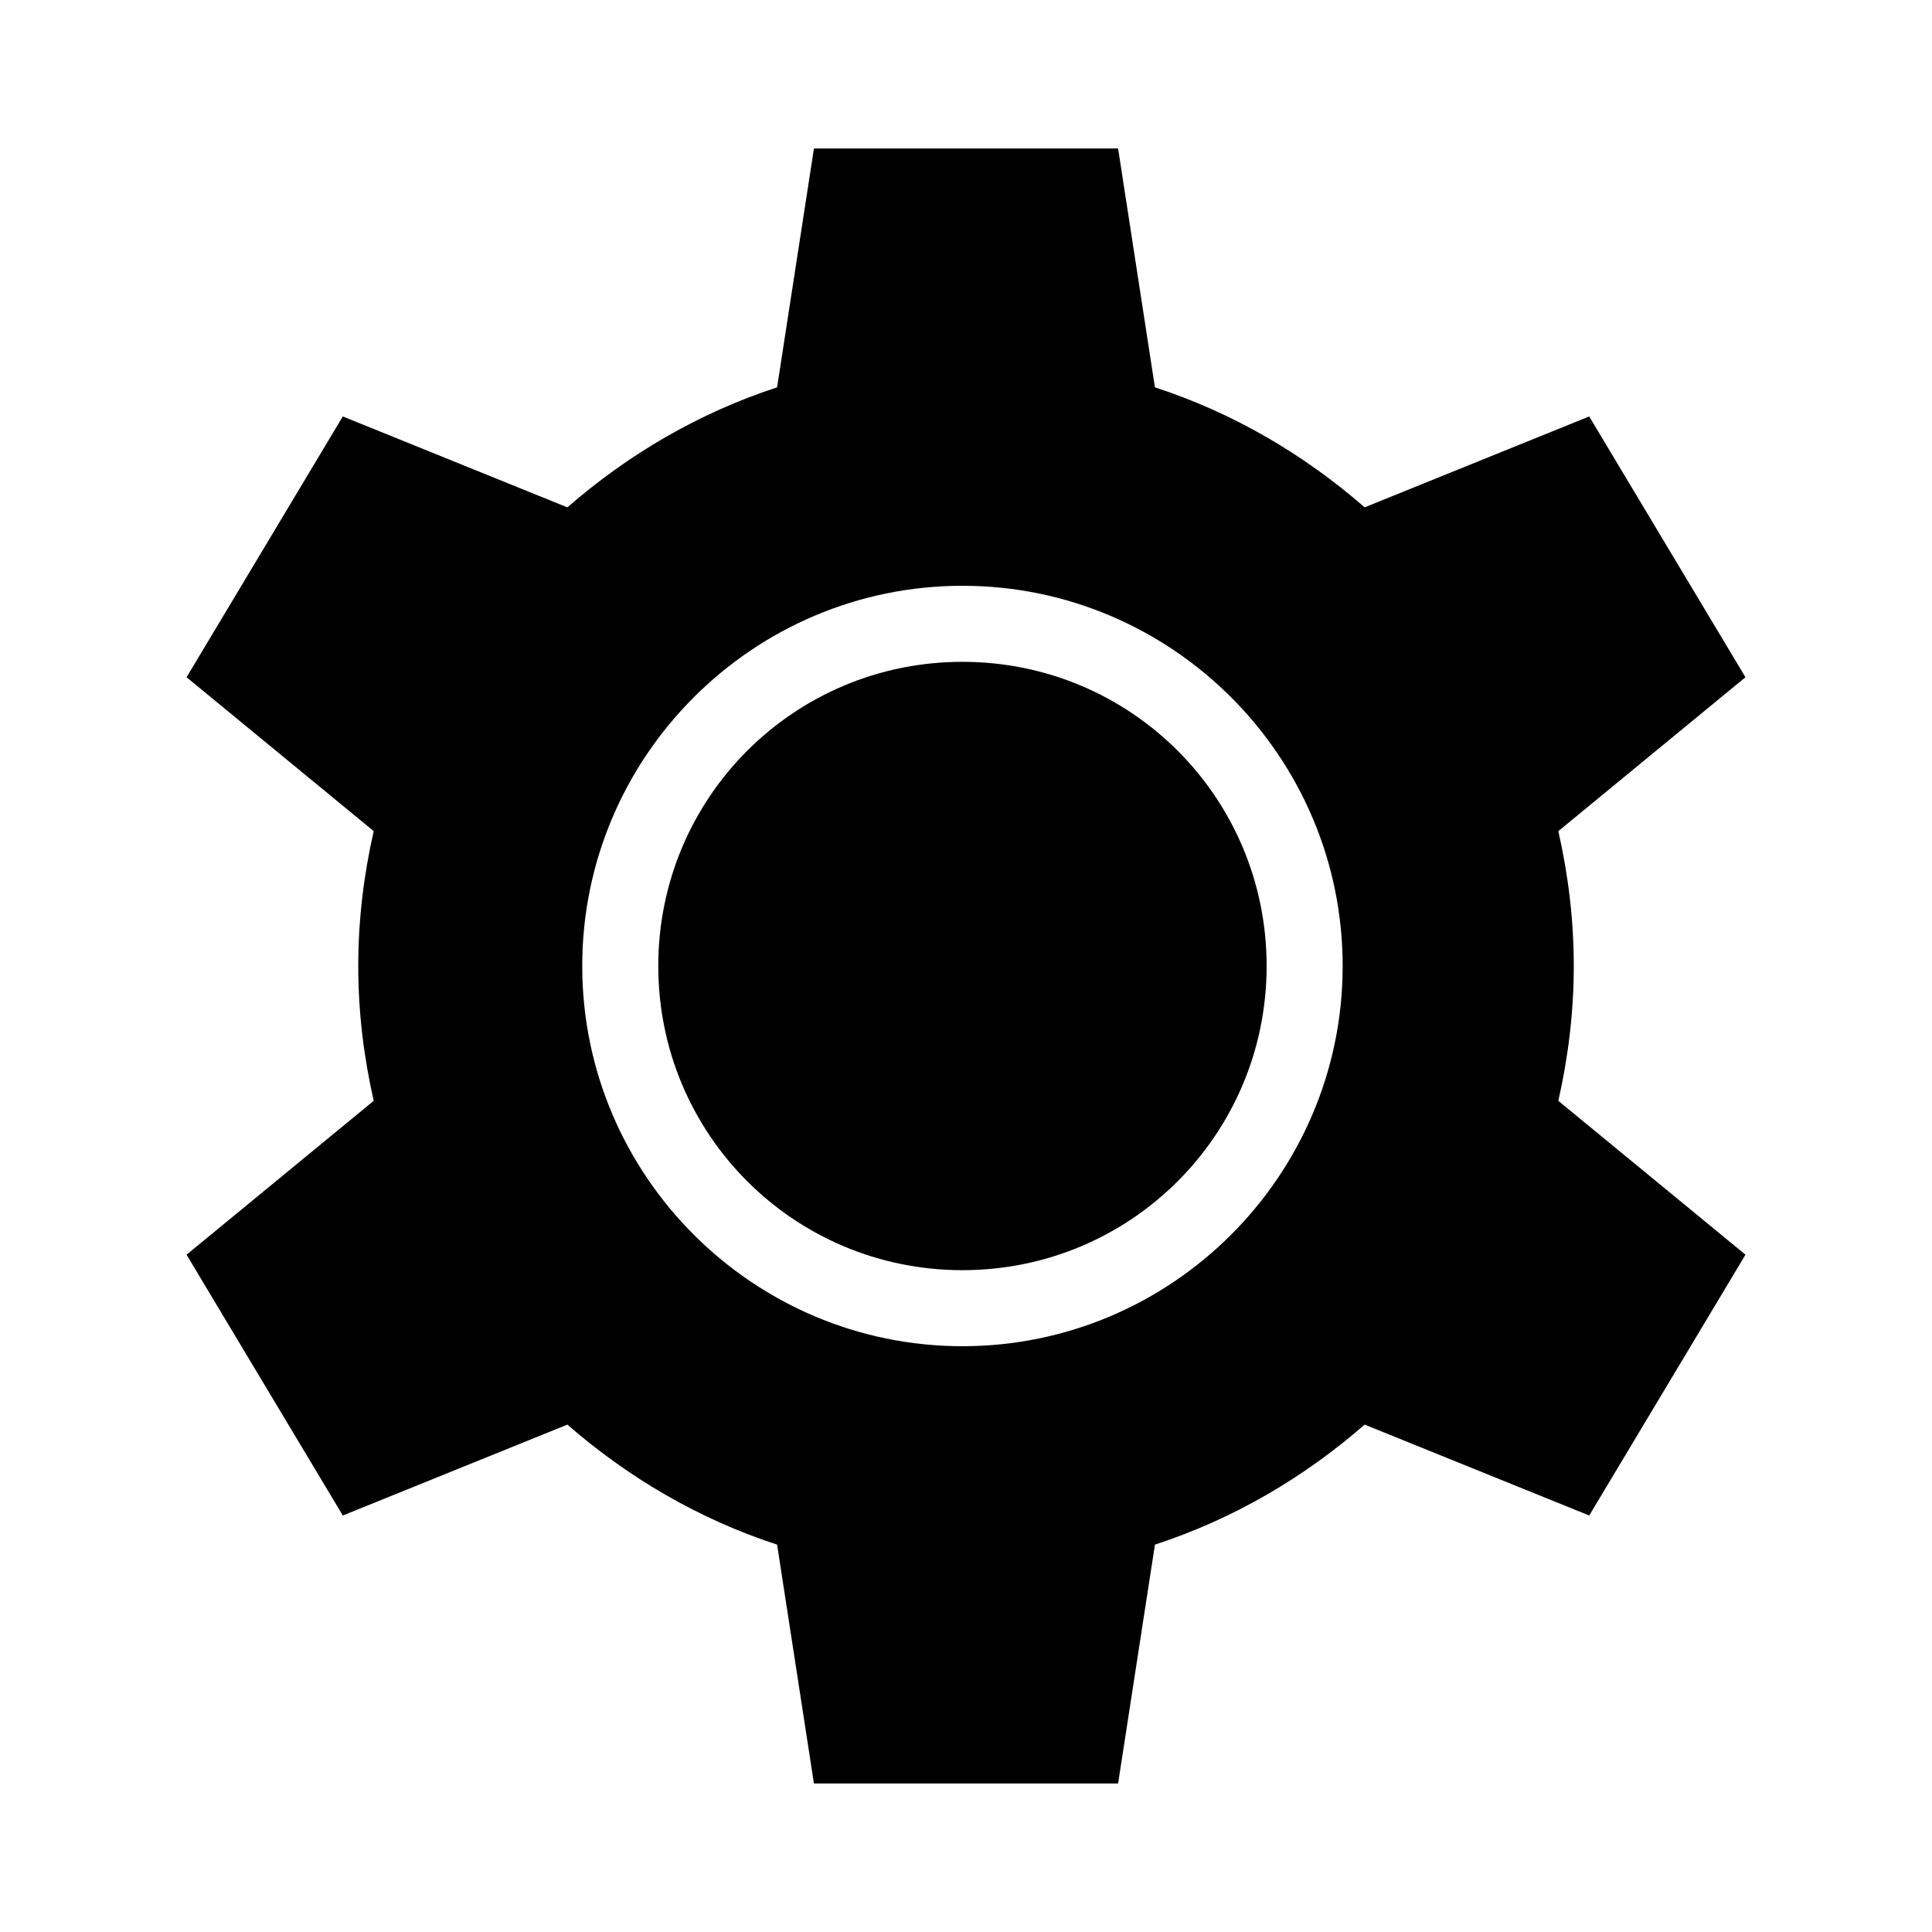 <?xml version="1.0" encoding="UTF-8"?>
<!-- The Best Svg Icon site in the world: iconSvg.co, Visit us! https://iconsvg.co -->
<svg fill="#000000" width="800px" height="800px" version="1.1" viewBox="144 144 512 512" xmlns="http://www.w3.org/2000/svg">
 <path d="m359.7 183.36-9.762 63.293c-20.77 6.777-39.477 17.77-55.578 31.805l-59.512-24.094-41.406 69.113 49.594 40.777c-2.609 11.512-4.094 23.438-4.094 35.738 0 12.305 1.484 24.227 4.094 35.738l-49.594 40.781 41.406 69.117 59.512-24.09c16.102 14.035 34.809 25.027 55.578 31.805l9.762 63.293h80.609l9.762-63.293c20.77-6.773 39.477-17.77 55.578-31.805l59.512 24.09 41.406-69.117-49.594-40.777c2.609-11.512 4.094-23.438 4.094-35.738 0-12.305-1.484-24.227-4.094-35.738l49.59-40.781-41.406-69.113-59.512 24.086c-16.102-14.035-34.809-25.027-55.578-31.805l-9.758-63.289h-80.609zm39.359 115.88c55.531 0 100.76 45.23 100.76 100.76s-45.23 100.76-100.76 100.76-100.76-45.23-100.76-100.76 45.23-100.76 100.76-100.76zm0 20.152c-44.637 0-80.609 35.969-80.609 80.609 0 44.637 35.973 80.609 80.609 80.609 44.641 0 80.609-35.973 80.609-80.609 0-44.641-35.969-80.609-80.609-80.609z"/>
</svg>